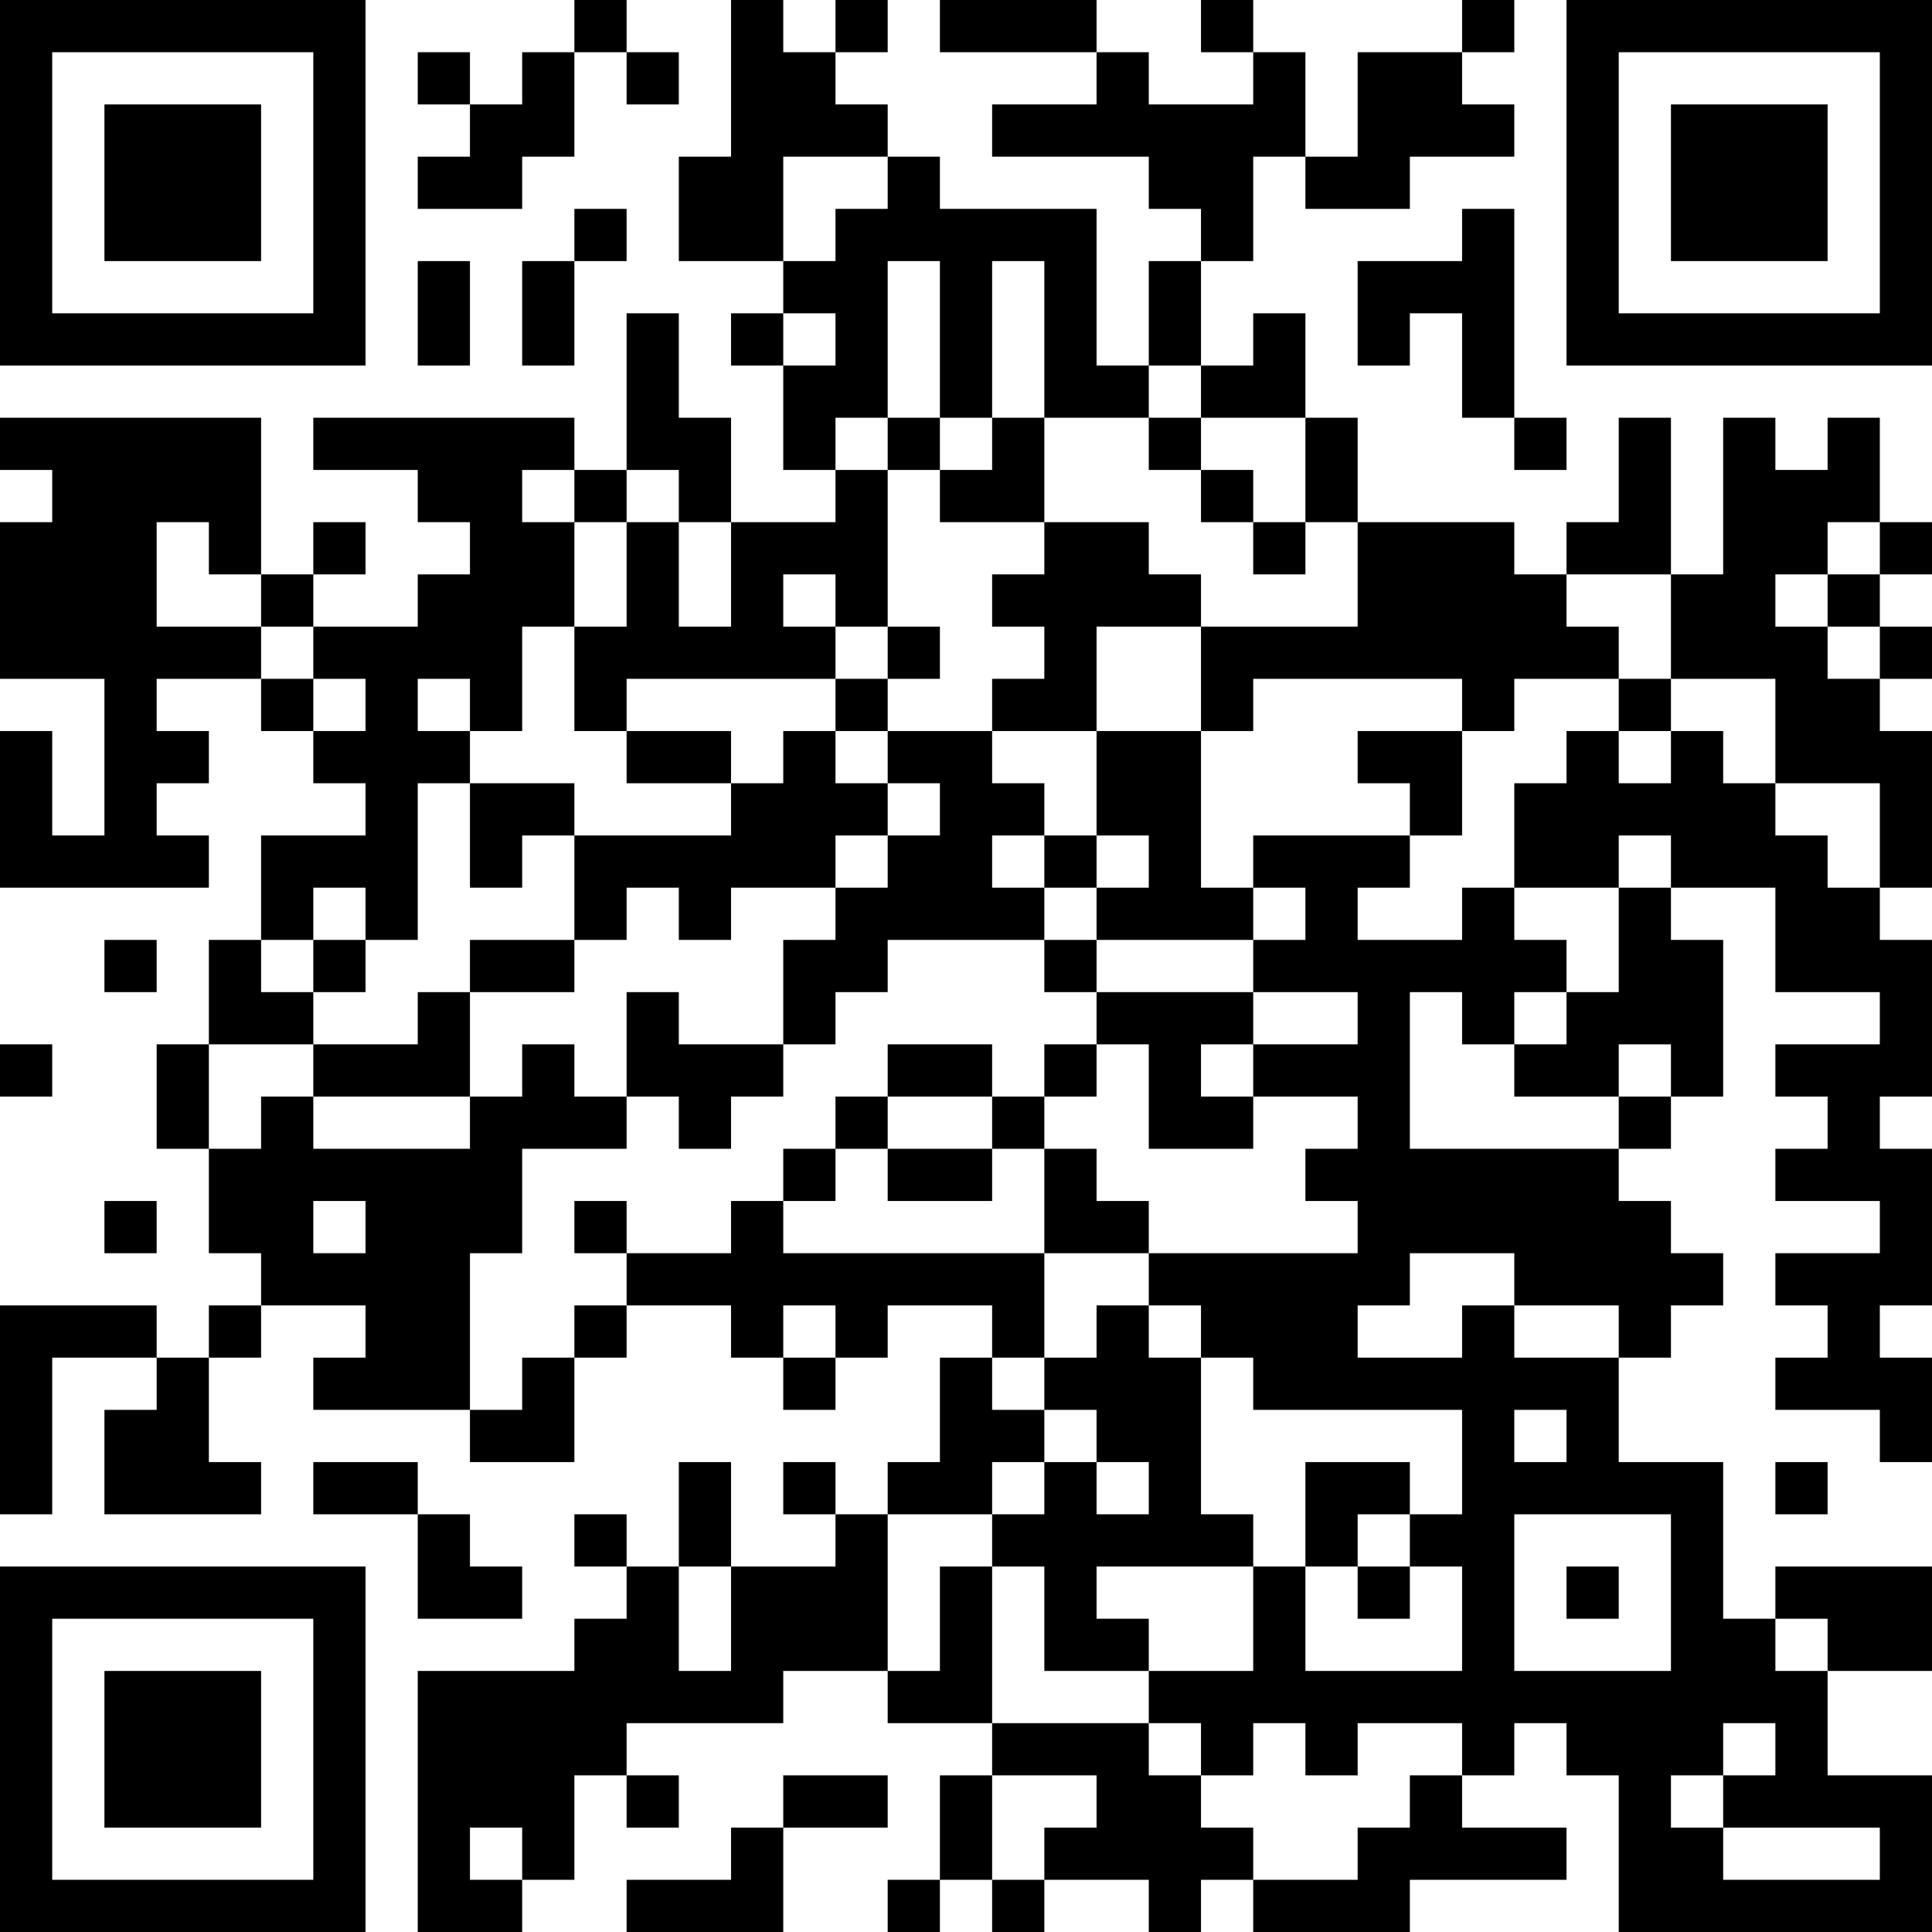 <?xml version="1.0" encoding="UTF-8"?>
<svg xmlns="http://www.w3.org/2000/svg" version="1.1" width="400" height="400" viewBox="0 0 400 400"><rect x="0" y="0" width="400" height="400" fill="#ffffff"/><g transform="scale(10.811)"><g transform="translate(0,0)"><path fill-rule="evenodd" d="M11 0L11 1L10 1L10 2L9 2L9 1L8 1L8 2L9 2L9 3L8 3L8 4L10 4L10 3L11 3L11 1L12 1L12 2L13 2L13 1L12 1L12 0ZM14 0L14 3L13 3L13 5L15 5L15 6L14 6L14 7L15 7L15 9L16 9L16 10L14 10L14 8L13 8L13 6L12 6L12 9L11 9L11 8L6 8L6 9L8 9L8 10L9 10L9 11L8 11L8 12L6 12L6 11L7 11L7 10L6 10L6 11L5 11L5 8L0 8L0 9L1 9L1 10L0 10L0 13L2 13L2 16L1 16L1 14L0 14L0 17L4 17L4 16L3 16L3 15L4 15L4 14L3 14L3 13L5 13L5 14L6 14L6 15L7 15L7 16L5 16L5 18L4 18L4 20L3 20L3 22L4 22L4 24L5 24L5 25L4 25L4 26L3 26L3 25L0 25L0 29L1 29L1 26L3 26L3 27L2 27L2 29L5 29L5 28L4 28L4 26L5 26L5 25L7 25L7 26L6 26L6 27L9 27L9 28L11 28L11 26L12 26L12 25L14 25L14 26L15 26L15 27L16 27L16 26L17 26L17 25L19 25L19 26L18 26L18 28L17 28L17 29L16 29L16 28L15 28L15 29L16 29L16 30L14 30L14 28L13 28L13 30L12 30L12 29L11 29L11 30L12 30L12 31L11 31L11 32L8 32L8 37L10 37L10 36L11 36L11 34L12 34L12 35L13 35L13 34L12 34L12 33L15 33L15 32L17 32L17 33L19 33L19 34L18 34L18 36L17 36L17 37L18 37L18 36L19 36L19 37L20 37L20 36L22 36L22 37L23 37L23 36L24 36L24 37L27 37L27 36L30 36L30 35L28 35L28 34L29 34L29 33L30 33L30 34L31 34L31 37L37 37L37 34L35 34L35 32L37 32L37 30L34 30L34 31L33 31L33 28L31 28L31 26L32 26L32 25L33 25L33 24L32 24L32 23L31 23L31 22L32 22L32 21L33 21L33 18L32 18L32 17L34 17L34 19L36 19L36 20L34 20L34 21L35 21L35 22L34 22L34 23L36 23L36 24L34 24L34 25L35 25L35 26L34 26L34 27L36 27L36 28L37 28L37 26L36 26L36 25L37 25L37 22L36 22L36 21L37 21L37 18L36 18L36 17L37 17L37 14L36 14L36 13L37 13L37 12L36 12L36 11L37 11L37 10L36 10L36 8L35 8L35 9L34 9L34 8L33 8L33 11L32 11L32 8L31 8L31 10L30 10L30 11L29 11L29 10L26 10L26 8L25 8L25 6L24 6L24 7L23 7L23 5L24 5L24 3L25 3L25 4L27 4L27 3L29 3L29 2L28 2L28 1L29 1L29 0L28 0L28 1L26 1L26 3L25 3L25 1L24 1L24 0L23 0L23 1L24 1L24 2L22 2L22 1L21 1L21 0L18 0L18 1L21 1L21 2L19 2L19 3L22 3L22 4L23 4L23 5L22 5L22 7L21 7L21 4L18 4L18 3L17 3L17 2L16 2L16 1L17 1L17 0L16 0L16 1L15 1L15 0ZM15 3L15 5L16 5L16 4L17 4L17 3ZM11 4L11 5L10 5L10 7L11 7L11 5L12 5L12 4ZM28 4L28 5L26 5L26 7L27 7L27 6L28 6L28 8L29 8L29 9L30 9L30 8L29 8L29 4ZM8 5L8 7L9 7L9 5ZM17 5L17 8L16 8L16 9L17 9L17 12L16 12L16 11L15 11L15 12L16 12L16 13L12 13L12 14L11 14L11 12L12 12L12 10L13 10L13 12L14 12L14 10L13 10L13 9L12 9L12 10L11 10L11 9L10 9L10 10L11 10L11 12L10 12L10 14L9 14L9 13L8 13L8 14L9 14L9 15L8 15L8 18L7 18L7 17L6 17L6 18L5 18L5 19L6 19L6 20L4 20L4 22L5 22L5 21L6 21L6 22L9 22L9 21L10 21L10 20L11 20L11 21L12 21L12 22L10 22L10 24L9 24L9 27L10 27L10 26L11 26L11 25L12 25L12 24L14 24L14 23L15 23L15 24L20 24L20 26L19 26L19 27L20 27L20 28L19 28L19 29L17 29L17 32L18 32L18 30L19 30L19 33L22 33L22 34L23 34L23 35L24 35L24 36L26 36L26 35L27 35L27 34L28 34L28 33L26 33L26 34L25 34L25 33L24 33L24 34L23 34L23 33L22 33L22 32L24 32L24 30L25 30L25 32L28 32L28 30L27 30L27 29L28 29L28 27L24 27L24 26L23 26L23 25L22 25L22 24L26 24L26 23L25 23L25 22L26 22L26 21L24 21L24 20L26 20L26 19L24 19L24 18L25 18L25 17L24 17L24 16L27 16L27 17L26 17L26 18L28 18L28 17L29 17L29 18L30 18L30 19L29 19L29 20L28 20L28 19L27 19L27 22L31 22L31 21L32 21L32 20L31 20L31 21L29 21L29 20L30 20L30 19L31 19L31 17L32 17L32 16L31 16L31 17L29 17L29 15L30 15L30 14L31 14L31 15L32 15L32 14L33 14L33 15L34 15L34 16L35 16L35 17L36 17L36 15L34 15L34 13L32 13L32 11L30 11L30 12L31 12L31 13L29 13L29 14L28 14L28 13L24 13L24 14L23 14L23 12L26 12L26 10L25 10L25 8L23 8L23 7L22 7L22 8L20 8L20 5L19 5L19 8L18 8L18 5ZM15 6L15 7L16 7L16 6ZM17 8L17 9L18 9L18 10L20 10L20 11L19 11L19 12L20 12L20 13L19 13L19 14L17 14L17 13L18 13L18 12L17 12L17 13L16 13L16 14L15 14L15 15L14 15L14 14L12 14L12 15L14 15L14 16L11 16L11 15L9 15L9 17L10 17L10 16L11 16L11 18L9 18L9 19L8 19L8 20L6 20L6 21L9 21L9 19L11 19L11 18L12 18L12 17L13 17L13 18L14 18L14 17L16 17L16 18L15 18L15 20L13 20L13 19L12 19L12 21L13 21L13 22L14 22L14 21L15 21L15 20L16 20L16 19L17 19L17 18L20 18L20 19L21 19L21 20L20 20L20 21L19 21L19 20L17 20L17 21L16 21L16 22L15 22L15 23L16 23L16 22L17 22L17 23L19 23L19 22L20 22L20 24L22 24L22 23L21 23L21 22L20 22L20 21L21 21L21 20L22 20L22 22L24 22L24 21L23 21L23 20L24 20L24 19L21 19L21 18L24 18L24 17L23 17L23 14L21 14L21 12L23 12L23 11L22 11L22 10L20 10L20 8L19 8L19 9L18 9L18 8ZM22 8L22 9L23 9L23 10L24 10L24 11L25 11L25 10L24 10L24 9L23 9L23 8ZM3 10L3 12L5 12L5 13L6 13L6 14L7 14L7 13L6 13L6 12L5 12L5 11L4 11L4 10ZM35 10L35 11L34 11L34 12L35 12L35 13L36 13L36 12L35 12L35 11L36 11L36 10ZM31 13L31 14L32 14L32 13ZM16 14L16 15L17 15L17 16L16 16L16 17L17 17L17 16L18 16L18 15L17 15L17 14ZM19 14L19 15L20 15L20 16L19 16L19 17L20 17L20 18L21 18L21 17L22 17L22 16L21 16L21 14ZM26 14L26 15L27 15L27 16L28 16L28 14ZM20 16L20 17L21 17L21 16ZM2 18L2 19L3 19L3 18ZM6 18L6 19L7 19L7 18ZM0 20L0 21L1 21L1 20ZM17 21L17 22L19 22L19 21ZM2 23L2 24L3 24L3 23ZM6 23L6 24L7 24L7 23ZM11 23L11 24L12 24L12 23ZM27 24L27 25L26 25L26 26L28 26L28 25L29 25L29 26L31 26L31 25L29 25L29 24ZM15 25L15 26L16 26L16 25ZM21 25L21 26L20 26L20 27L21 27L21 28L20 28L20 29L19 29L19 30L20 30L20 32L22 32L22 31L21 31L21 30L24 30L24 29L23 29L23 26L22 26L22 25ZM29 27L29 28L30 28L30 27ZM6 28L6 29L8 29L8 31L10 31L10 30L9 30L9 29L8 29L8 28ZM21 28L21 29L22 29L22 28ZM25 28L25 30L26 30L26 31L27 31L27 30L26 30L26 29L27 29L27 28ZM34 28L34 29L35 29L35 28ZM29 29L29 32L32 32L32 29ZM13 30L13 32L14 32L14 30ZM30 30L30 31L31 31L31 30ZM34 31L34 32L35 32L35 31ZM33 33L33 34L32 34L32 35L33 35L33 36L36 36L36 35L33 35L33 34L34 34L34 33ZM15 34L15 35L14 35L14 36L12 36L12 37L15 37L15 35L17 35L17 34ZM19 34L19 36L20 36L20 35L21 35L21 34ZM9 35L9 36L10 36L10 35ZM0 0L0 7L7 7L7 0ZM1 1L1 6L6 6L6 1ZM2 2L2 5L5 5L5 2ZM30 0L30 7L37 7L37 0ZM31 1L31 6L36 6L36 1ZM32 2L32 5L35 5L35 2ZM0 30L0 37L7 37L7 30ZM1 31L1 36L6 36L6 31ZM2 32L2 35L5 35L5 32Z" fill="#000000"/></g></g></svg>
